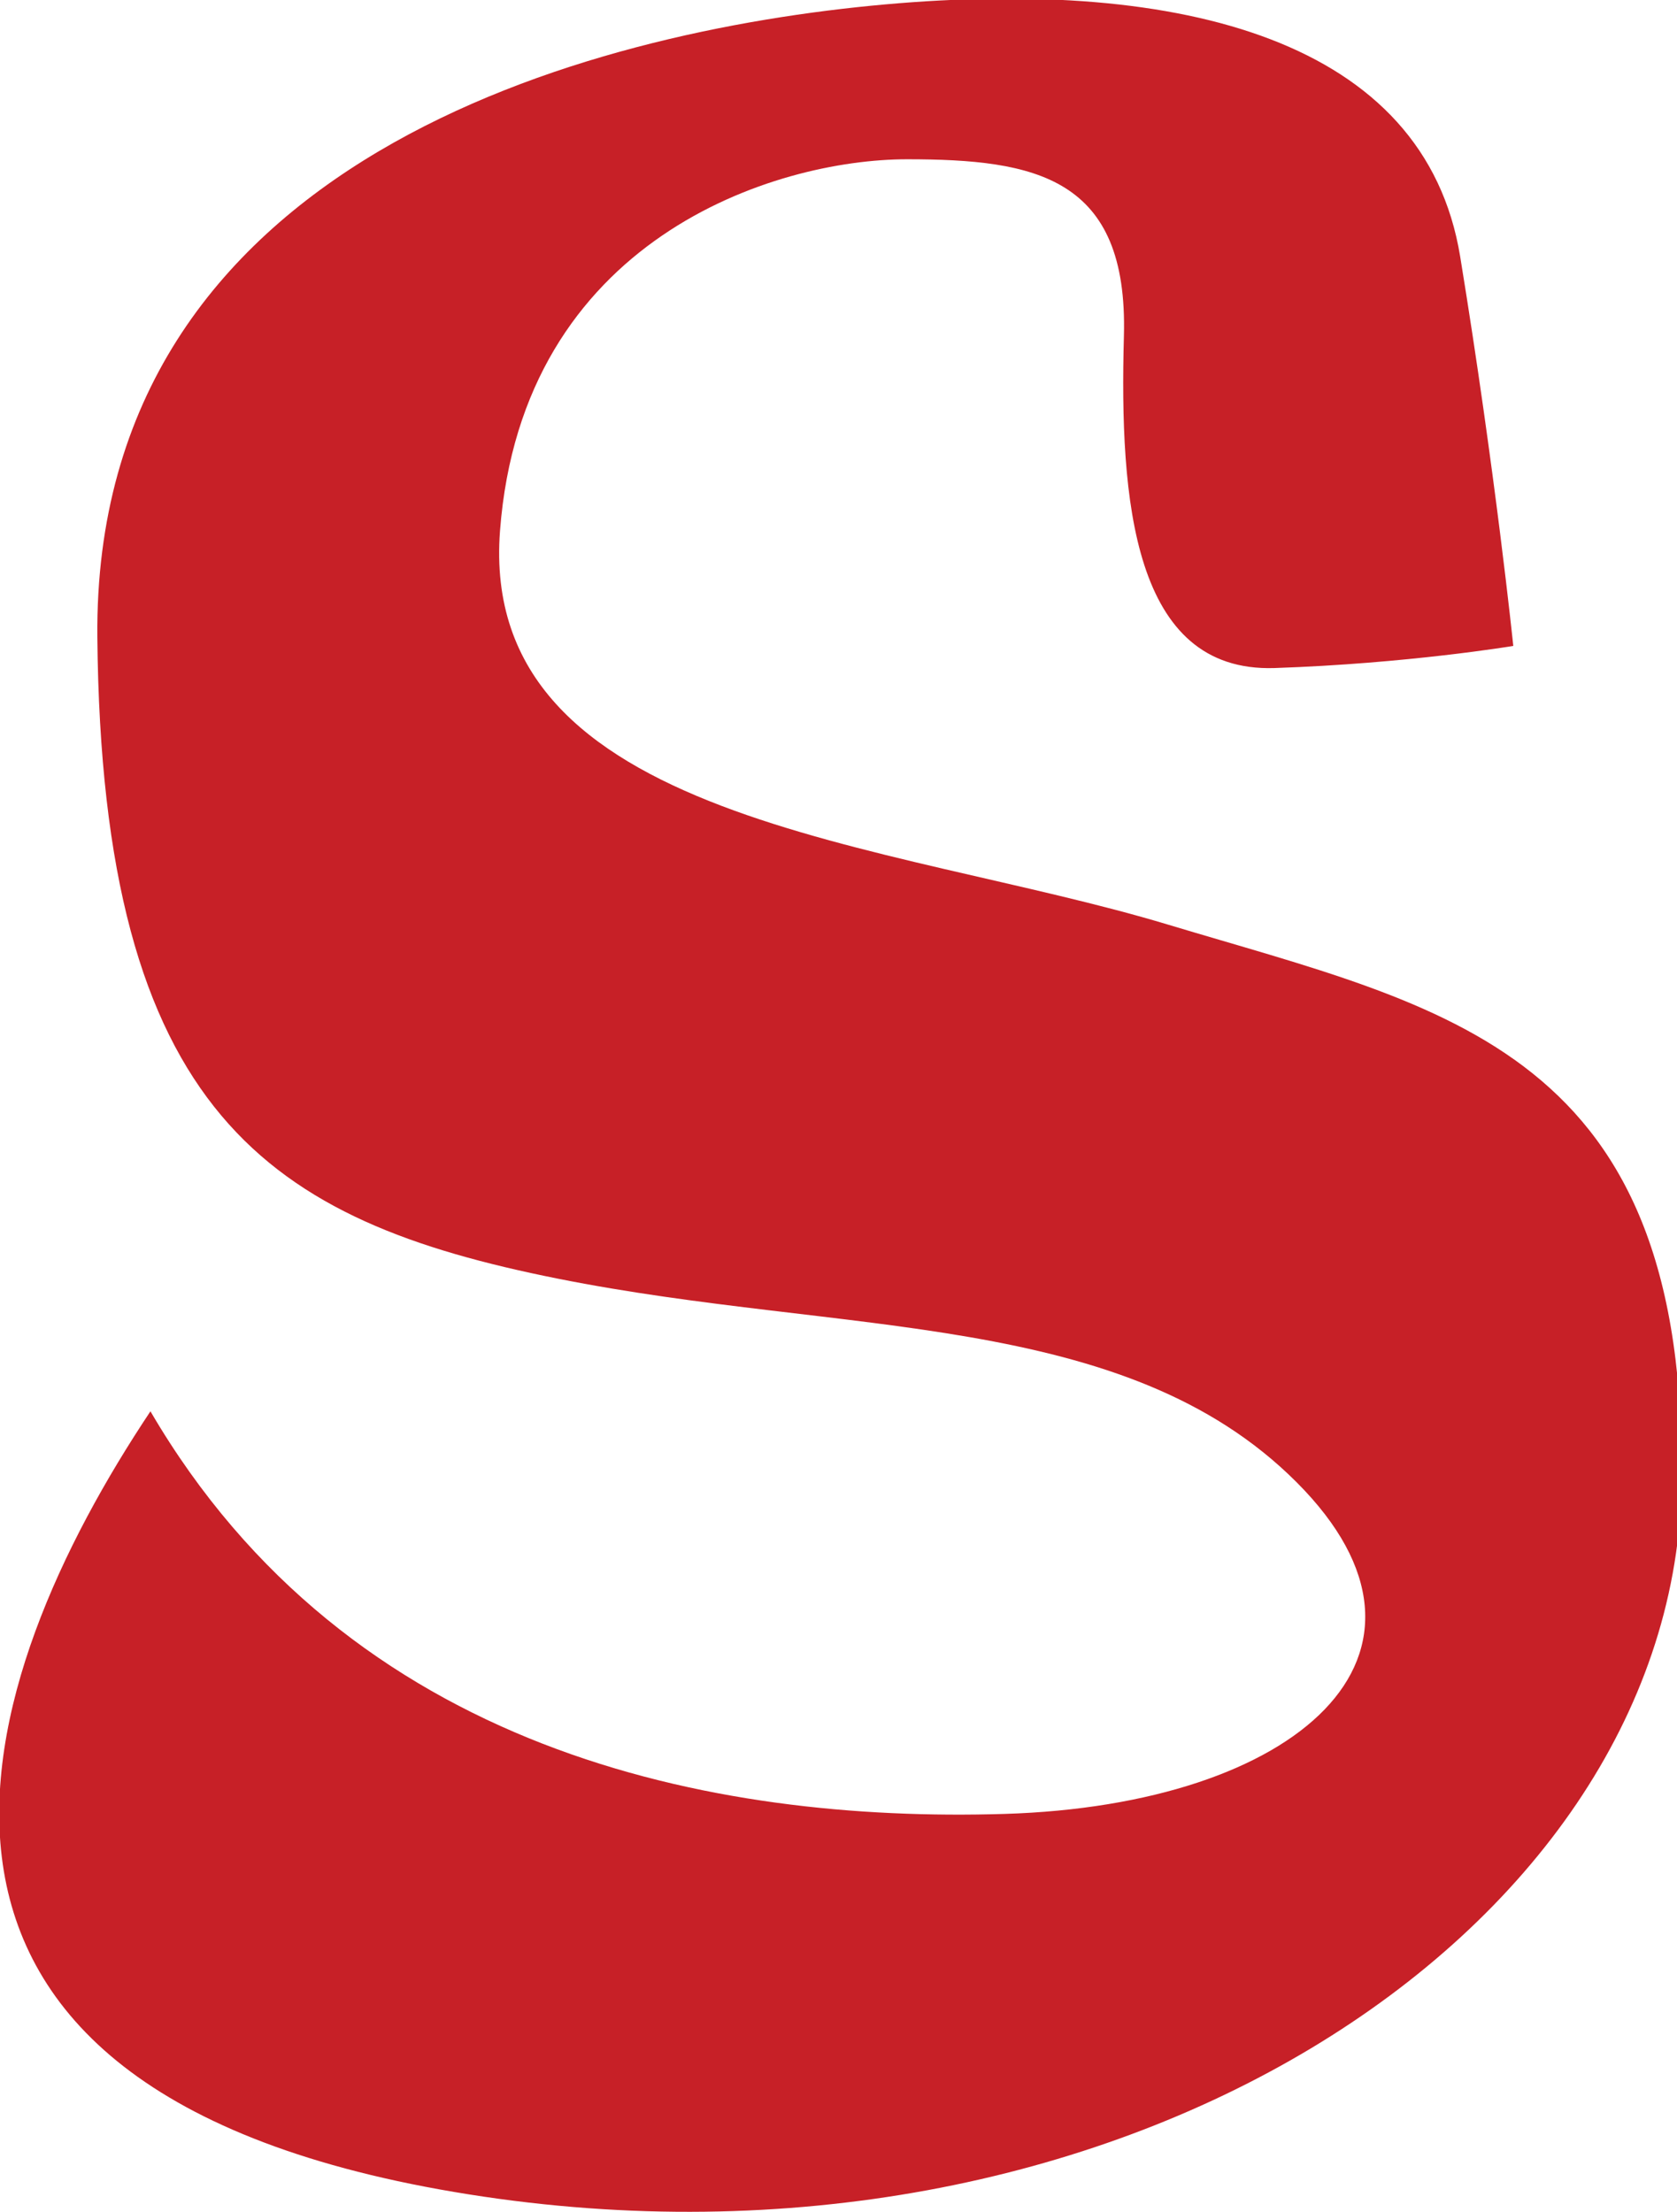 <svg xmlns="http://www.w3.org/2000/svg" xml:space="preserve" id="Layer_1" x="0" y="0" style="enable-background:new 0 0 37.9 50" version="1.1" viewBox="0 0 37.9 50"><style type="text/css">.st0{fill:#c72027}</style><path d="M34.2 14.6s-.4-3.9-1.2-8.8S26.7-.5 20 .1 2.1 3.6 2.2 14.4s3.9 13.2 10.4 14.5 12.8.7 16.7 4.6 0 7.3-6.6 7.5-14.8-1.4-19.3-9.1c-4 6-7.3 15.4 7.2 17.7 14.5 2.3 27.1-5.8 27.4-15.9.2-10-5.3-10.9-11.6-12.8S10.8 18.6 11.3 12s6.2-8.4 9.2-8.4c2.9 0 5 .4 4.9 4-.1 3.7.2 7.6 3.4 7.5 3-.1 5.4-.5 5.4-.5z" class="st0"/></svg>